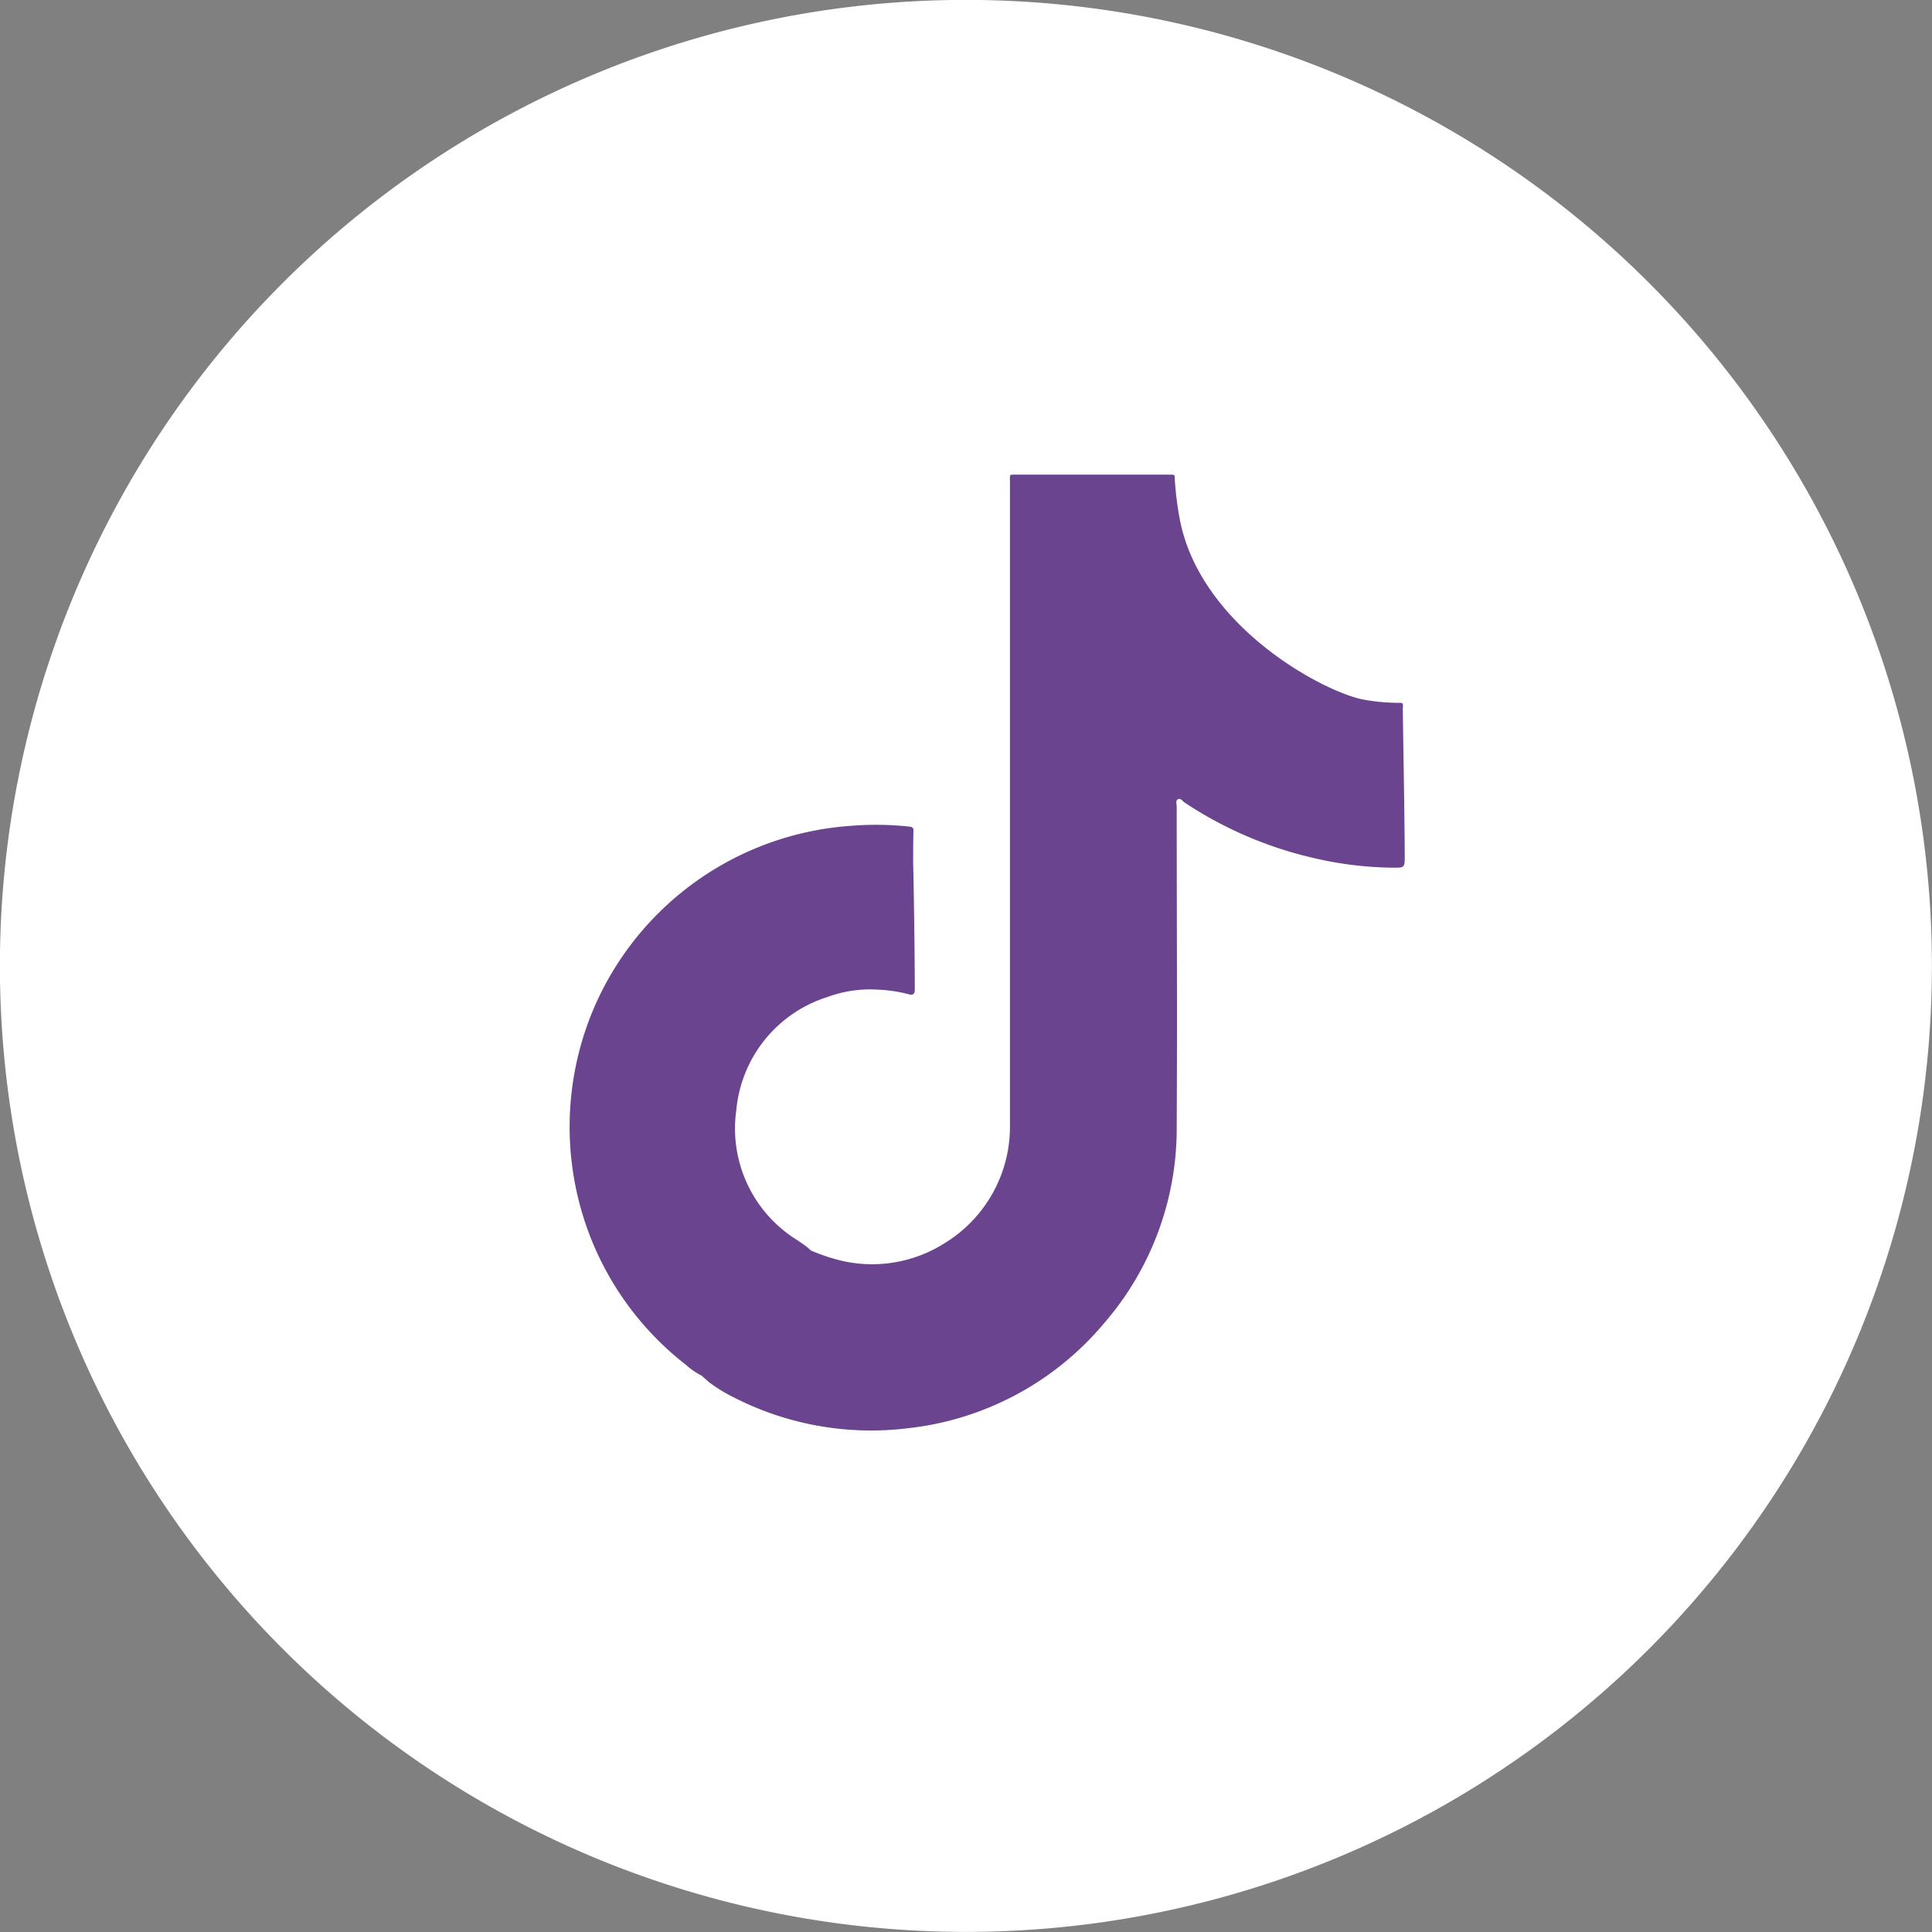 <svg xmlns="http://www.w3.org/2000/svg" xmlns:xlink="http://www.w3.org/1999/xlink" width="40.702" height="40.702" viewBox="0 0 40.702 40.702">
  <rect x="0" y="0" width="40.702" height="40.702" fill="#808080" stroke="none"/>
  <defs>
    <clipPath id="clip-path">
      <rect id="Rectangle_29" data-name="Rectangle 29" width="17.598" height="20.137" transform="translate(0 0)" fill="#6a448e"/>
    </clipPath>
  </defs>
  <g id="Group_201" data-name="Group 201" transform="translate(-722 -11246.5)">
    <g id="Group_183" data-name="Group 183" transform="translate(-16950 -1641.5)">
      <g id="Group_169" data-name="Group 169" transform="translate(17672 12888)">
        <path id="Path_91" data-name="Path 91" d="M20.351,40.7h0A20.351,20.351,0,1,1,40.7,20.35,20.352,20.352,0,0,1,20.351,40.7" fill="#fff"/>
      </g>
      <g id="Group_171" data-name="Group 171" transform="translate(17684 12898)">
        <g id="Group_170" data-name="Group 170" transform="translate(0 0)" clip-path="url(#clip-path)">
          <path id="Path_95" data-name="Path 95" d="M17.557,4.9c0-.091,0-.094-.1-.093a4.288,4.288,0,0,1-.68-.059c-.818-.123-3.47-1.515-3.919-3.791a6.887,6.887,0,0,1-.108-.85c0-.108,0-.108-.107-.11H9.457c-.209,0-.18-.026-.18.184q0,6.752,0,13.5a2.877,2.877,0,0,1-1.392,2.519,2.849,2.849,0,0,1-2.118.369,3.936,3.936,0,0,1-.684-.225l-.054-.05c-.075-.063-.158-.115-.238-.171a2.764,2.764,0,0,1-1.278-2.744,2.761,2.761,0,0,1,1.926-2.377,2.576,2.576,0,0,1,1.035-.154,3.06,3.06,0,0,1,.676.1c.076.022.118-.005.122-.086,0-.028,0-.057,0-.086,0-.808-.03-2.573-.034-2.577,0-.233,0-.465.006-.7,0-.067-.032-.079-.088-.085A6.586,6.586,0,0,0,5.9,7.4,6.37,6.37,0,0,0,.556,11.137a6.377,6.377,0,0,0-.262,4.515,6.331,6.331,0,0,0,2.155,3.1,1.507,1.507,0,0,0,.331.228l.158.14a3.333,3.333,0,0,0,.532.325,6.347,6.347,0,0,0,3.649.645,6.287,6.287,0,0,0,4.137-2.208,6.262,6.262,0,0,0,1.534-4.164c.013-2.242,0-4.483,0-6.725,0-.053-.031-.129.028-.156s.093.04.136.069a8.259,8.259,0,0,0,2.708,1.167,7.655,7.655,0,0,0,1.723.207c.184,0,.208-.009.209-.192,0-.8-.041-2.972-.041-3.184" transform="translate(0 0)" fill="#6a448e"/>
        </g>
      </g>
    </g>
  </g>
</svg>
